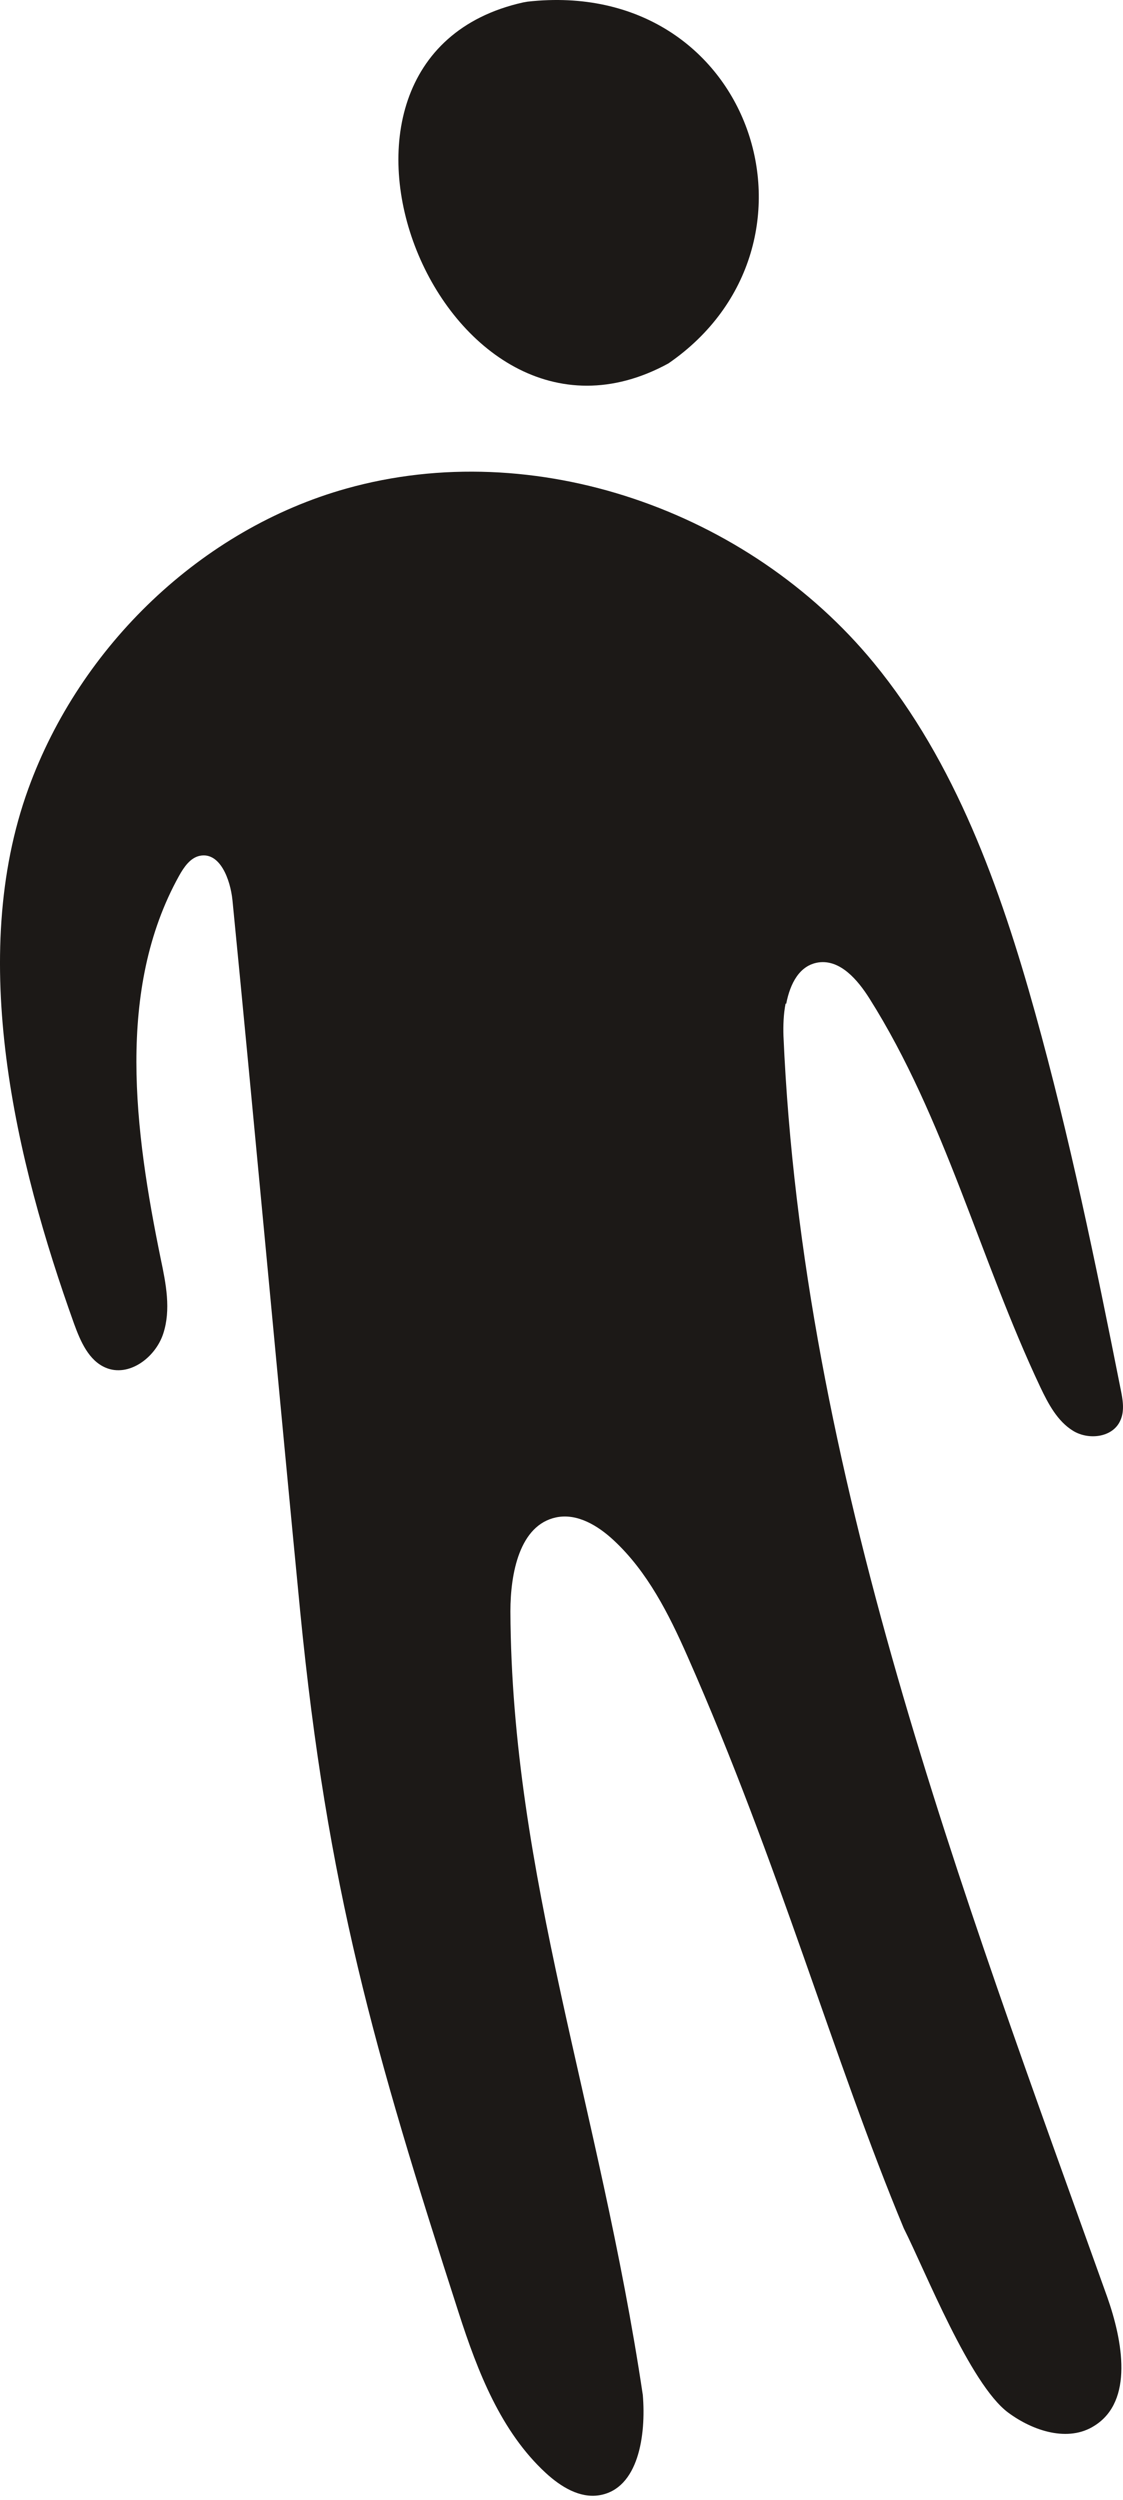 <svg width="40" height="89" viewBox="0 0 40 89" fill="none" xmlns="http://www.w3.org/2000/svg">
<path d="M28.004 35.732C28.145 35.001 28.482 34.357 29.156 34.259C29.927 34.152 30.547 34.874 30.971 35.547C33.655 39.8 34.904 44.824 37.056 49.38C37.339 49.975 37.665 50.59 38.219 50.931C38.773 51.273 39.632 51.175 39.903 50.57C40.066 50.219 39.99 49.809 39.914 49.439C39.023 44.951 38.099 40.464 36.871 36.054C35.633 31.606 34.035 27.138 31.123 23.596C26.656 18.163 19.038 15.509 12.333 17.392C7.182 18.836 2.857 22.982 1.01 28.074C-1.175 34.084 0.564 41.342 2.64 47.127C2.868 47.751 3.161 48.434 3.77 48.688C4.585 49.029 5.53 48.336 5.813 47.478C6.096 46.619 5.911 45.693 5.726 44.815C4.792 40.259 4.129 35.225 6.378 31.177C6.552 30.864 6.78 30.533 7.117 30.464C7.834 30.318 8.204 31.303 8.28 32.045C8.975 39.098 10.007 50.307 10.692 57.36C11.659 67.194 13.312 72.95 16.343 82.344C17.017 84.432 17.843 86.558 19.441 88.031C19.973 88.519 20.647 88.939 21.353 88.822C22.744 88.588 23.016 86.685 22.896 85.251C21.353 74.938 18.223 66.755 18.18 57.36C18.18 56.004 18.506 54.287 19.81 54.014C20.56 53.858 21.299 54.307 21.864 54.834C23.059 55.946 23.82 57.448 24.483 58.95C27.765 66.374 29.692 73.322 32.192 79.322C32.964 80.853 34.546 84.861 35.904 85.876C36.795 86.539 38.056 86.949 38.99 86.344C40.382 85.466 39.99 83.329 39.436 81.759C34.209 67.174 28.58 52.395 27.906 36.874C27.895 36.513 27.906 36.103 27.982 35.723L28.004 35.732Z" fill="#1C1917"/>
<path d="M18.789 0.059C26.808 -0.838 29.927 8.722 23.809 12.936C15.757 17.336 9.671 2.098 18.626 0.088L18.789 0.059Z" fill="#1C1917"/>
</svg>
